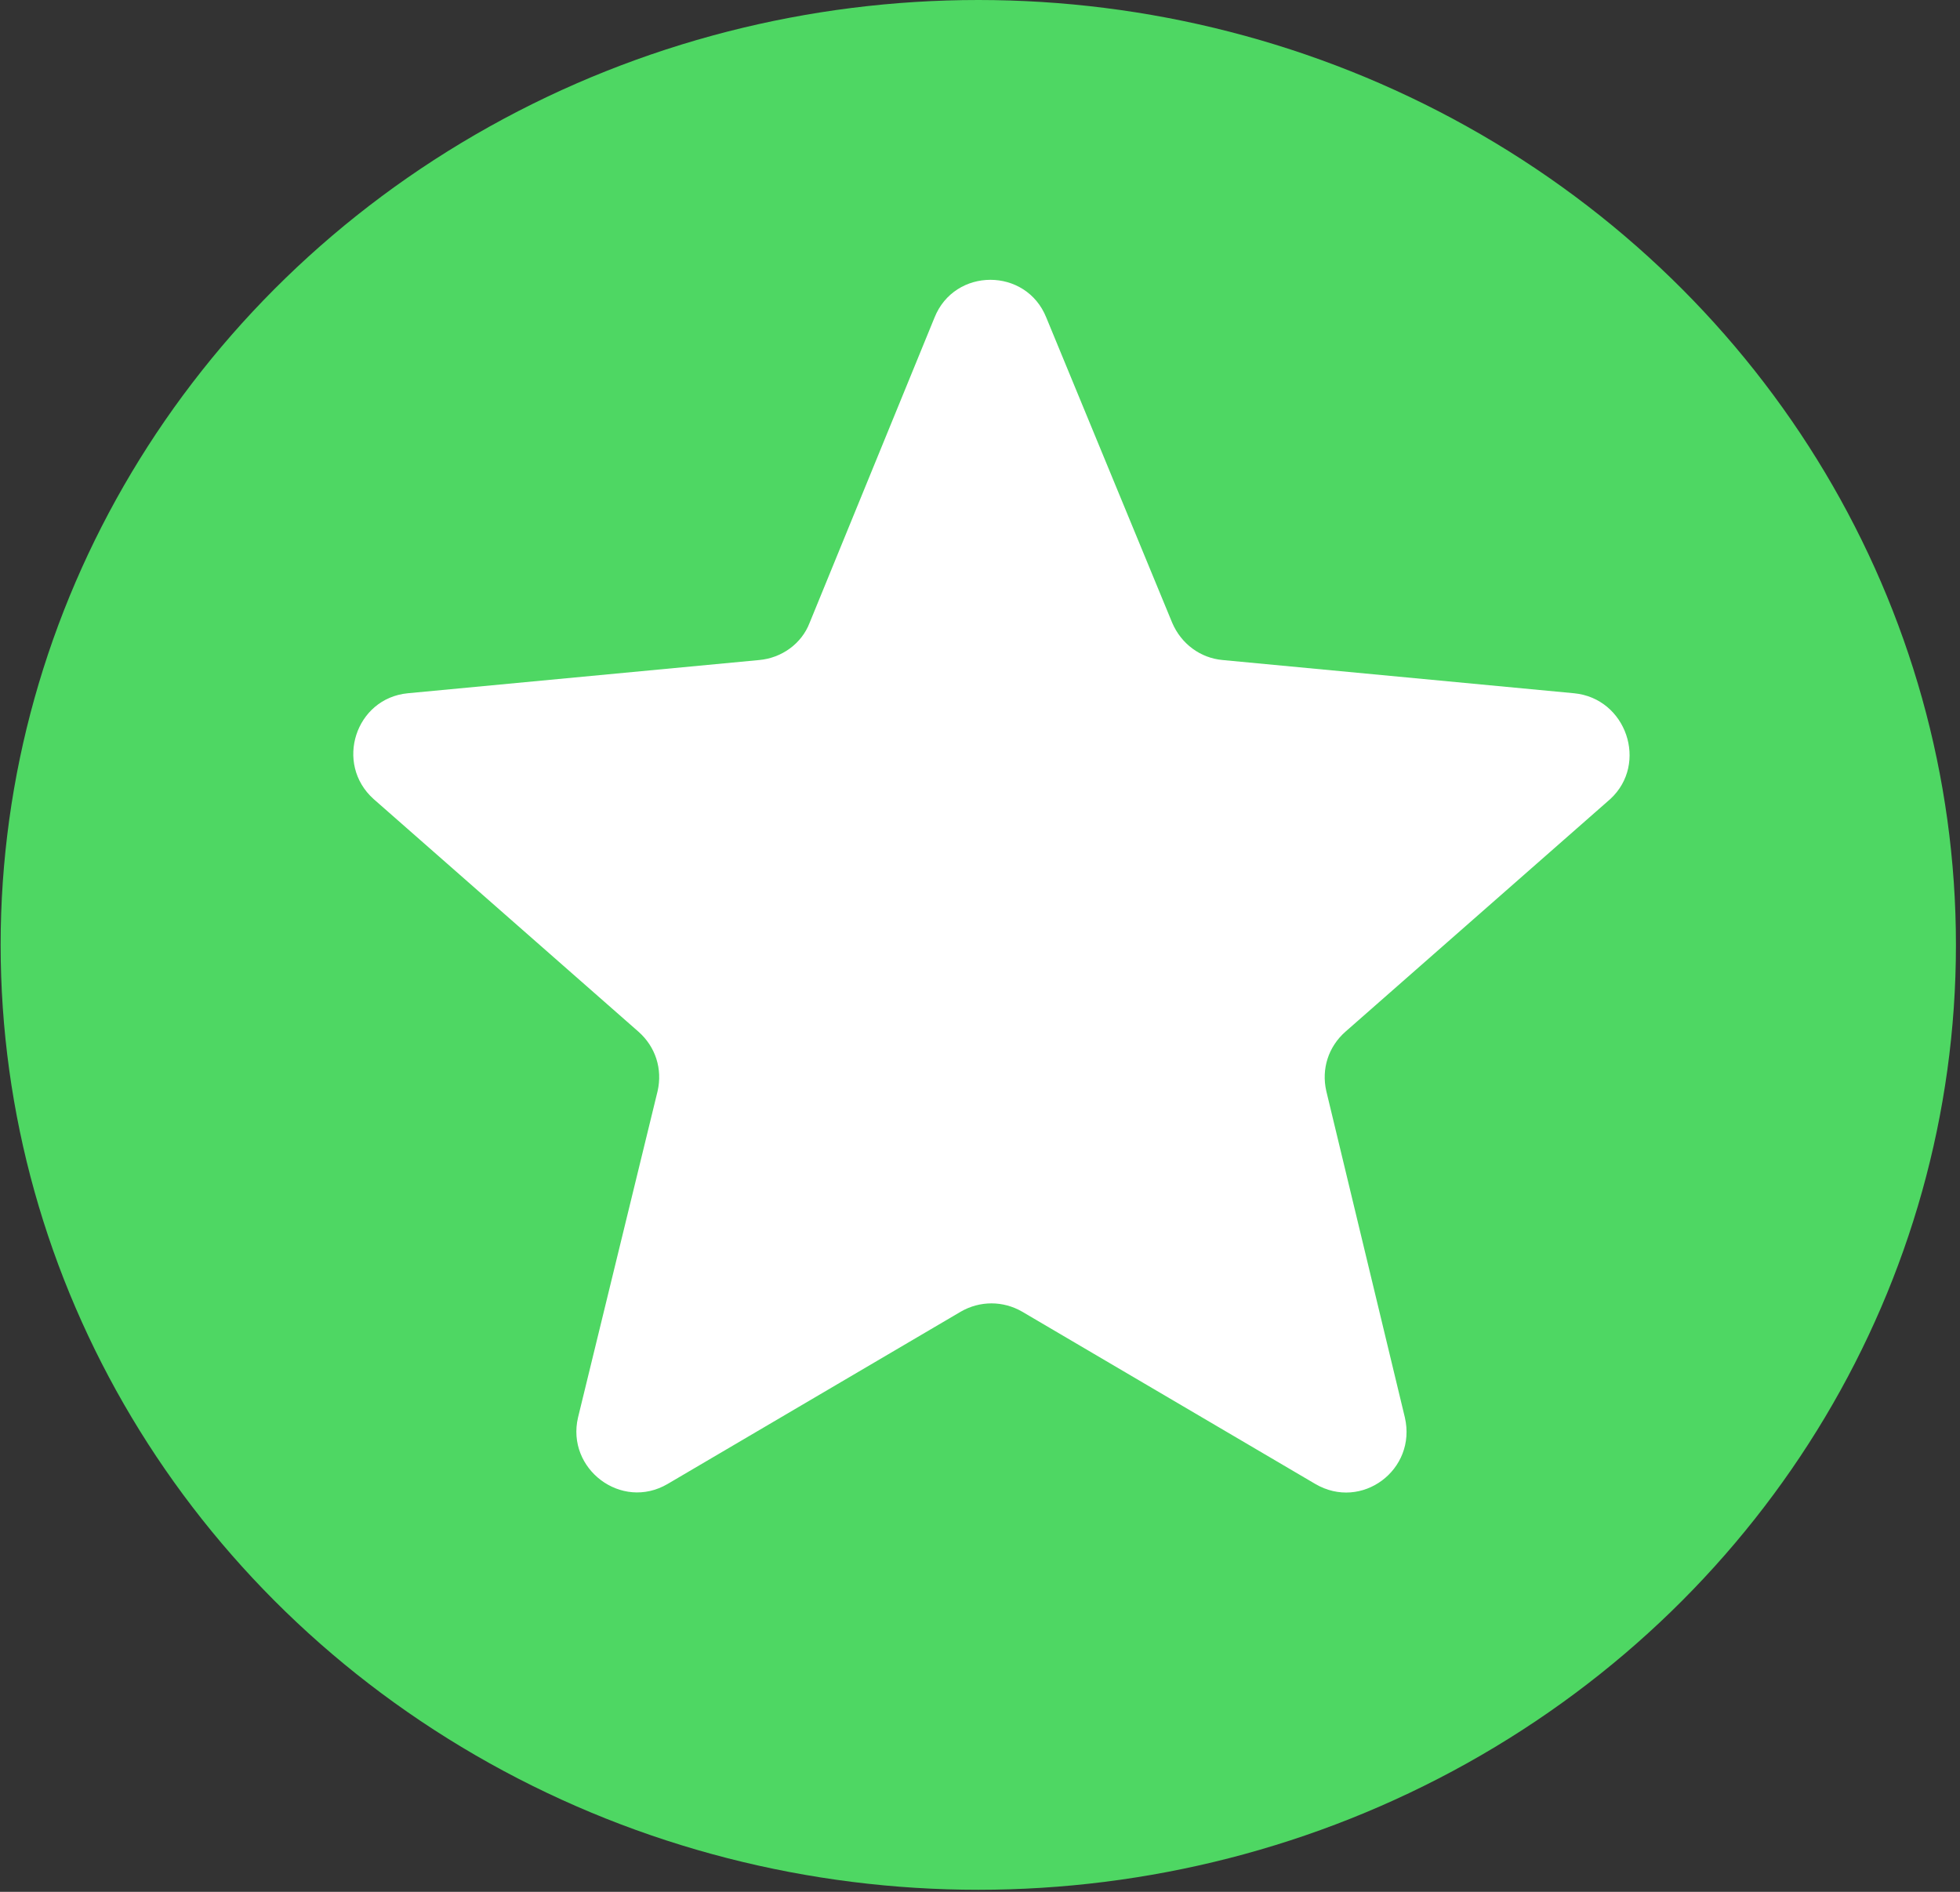 <svg viewBox="0 0 86 83" xmlns="http://www.w3.org/2000/svg"><rect x="0" y="0" width="86" height="83" fill="#333333" stroke="none"/><g fill="none" fill-rule="evenodd"><ellipse cx="42.925" cy="41.455" fill="#4ed763" rx="42.897" ry="41.455"/><path d="m54.063 18.415-15.421-1.458c-.972-.088-1.812-.707-2.209-1.635l-5.524-13.389c-.884-2.209-4.022-2.209-4.905 0l-5.479 13.389c-.354.928-1.237 1.547-2.209 1.635l-15.422 1.458c-2.298.221-3.226 3.093-1.502 4.64l11.622 10.208c.751.663 1.061 1.635.84 2.607l-3.491 14.317c-.53 2.254 1.9 4.11 3.933 2.917l12.859-7.557c.84-.486 1.856-.486 2.696 0l12.859 7.557c2.033 1.193 4.463-.619 3.932-2.917l-3.447-14.317c-.221-.972.088-1.944.84-2.607l11.622-10.208c1.679-1.547.707-4.419-1.591-4.64z" fill="#fff" fill-rule="nonzero" transform="translate(15 12)"/></g></svg>